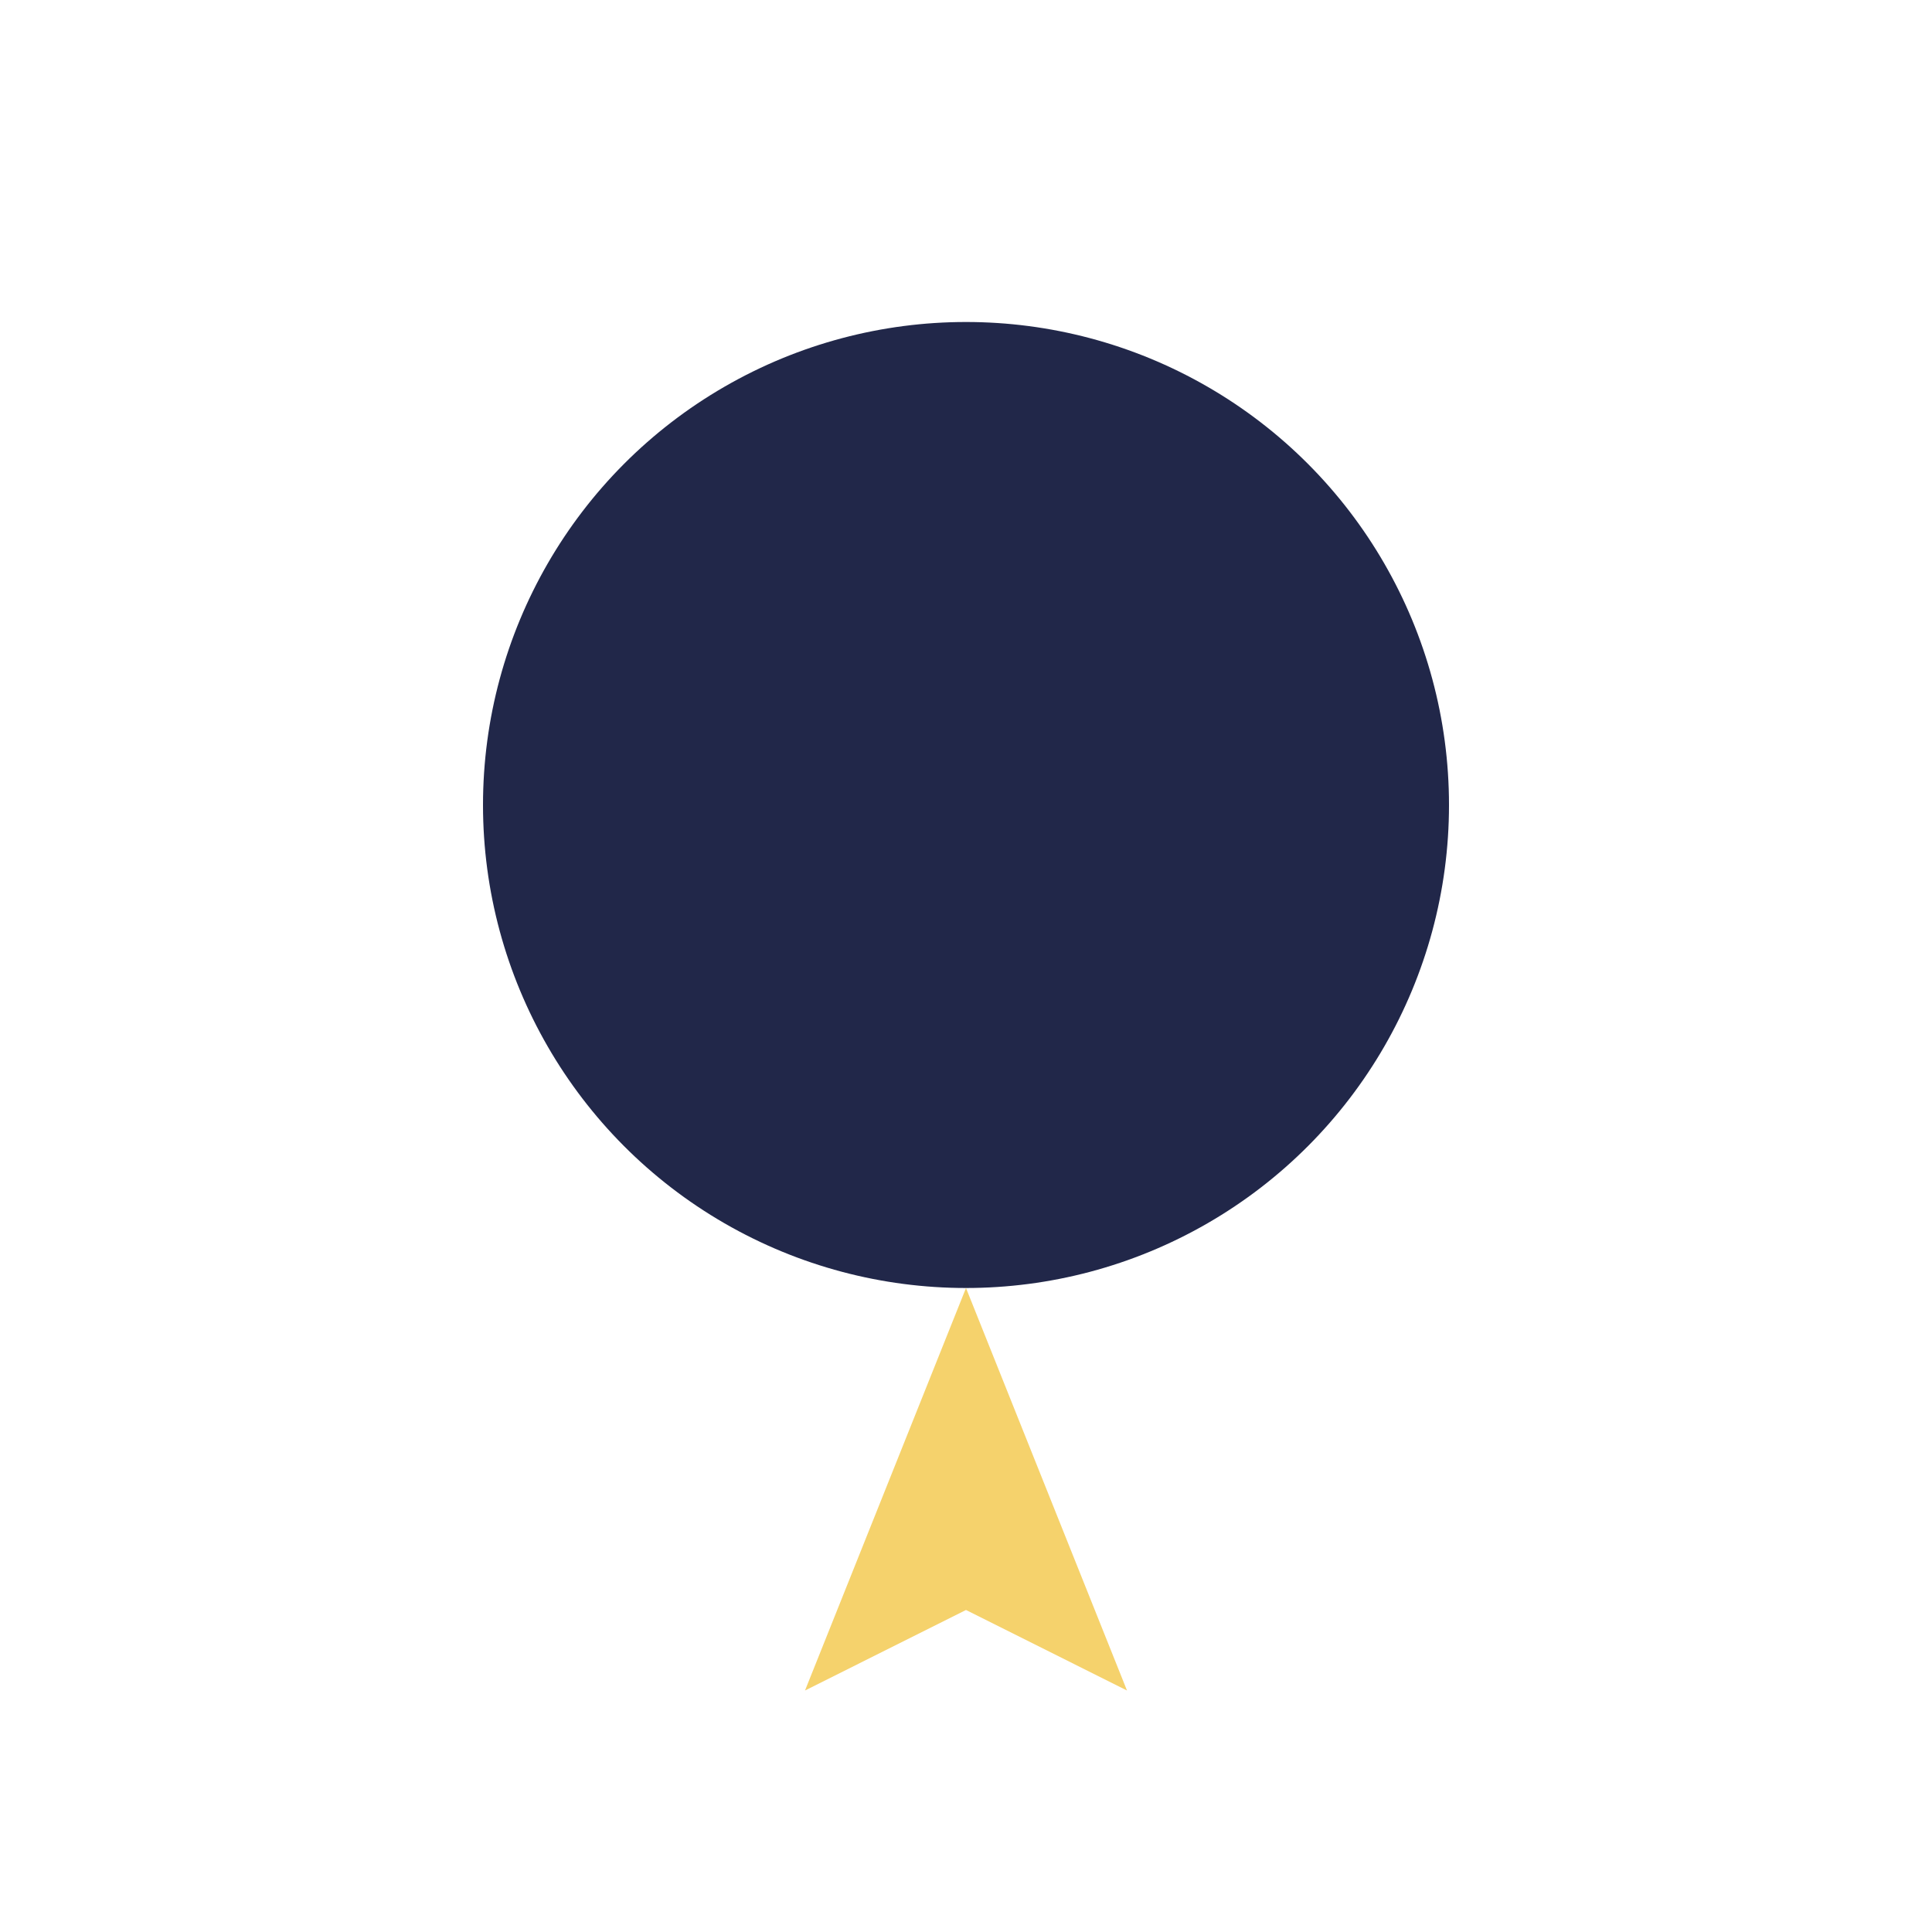 <?xml version="1.0" encoding="UTF-8"?>
<svg xmlns="http://www.w3.org/2000/svg" width="24" height="24" viewBox="0 0 24 24"><circle cx="12" cy="10" r="6" fill="#212749"/><path d="M12 16l-2 5 2-1 2 1-2-5z" fill="#F5D26C"/></svg>